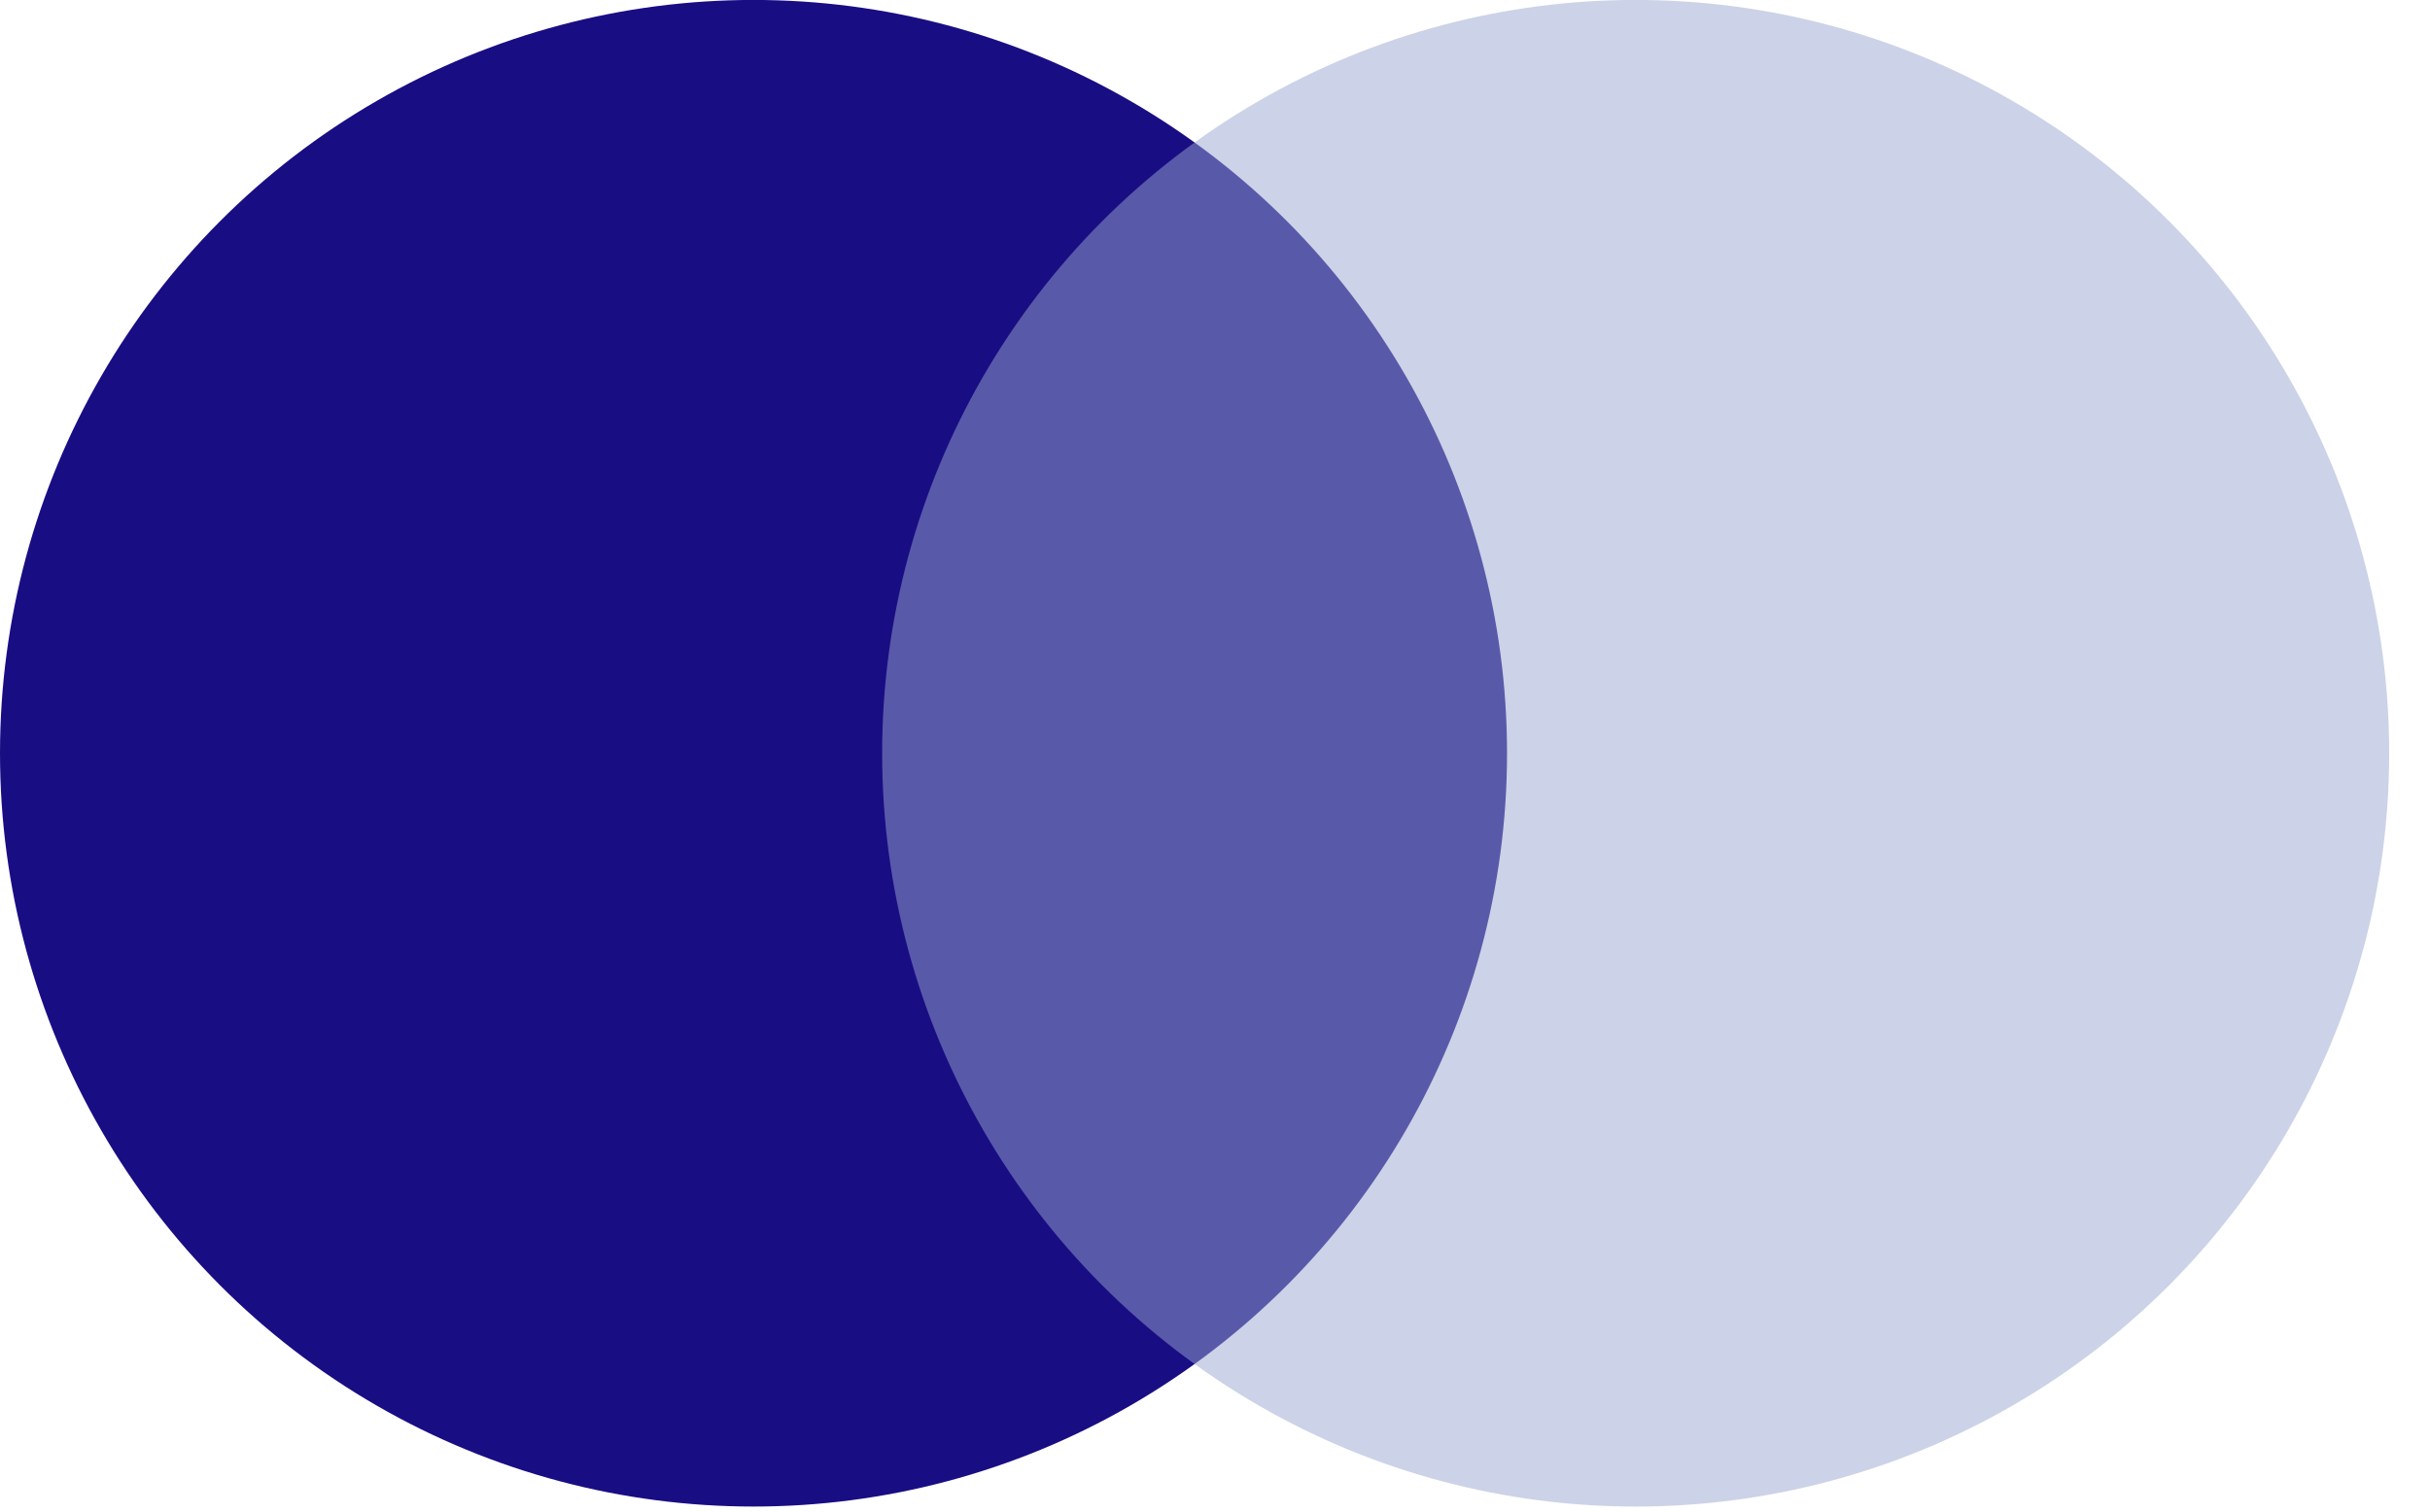 <?xml version="1.0" encoding="utf-8"?>
<svg xmlns="http://www.w3.org/2000/svg" fill="none" height="100%" overflow="visible" preserveAspectRatio="none" style="display: block;" viewBox="0 0 45 28" width="100%">
<g id="Logo">
<circle cx="13.954" cy="13.953" fill="#190D84" id="Ellipse 1" r="13.954"/>
<circle cx="30.29" cy="13.953" fill="#9BA6D1" id="Ellipse 2" opacity="0.5" r="13.954"/>
</g>
</svg>